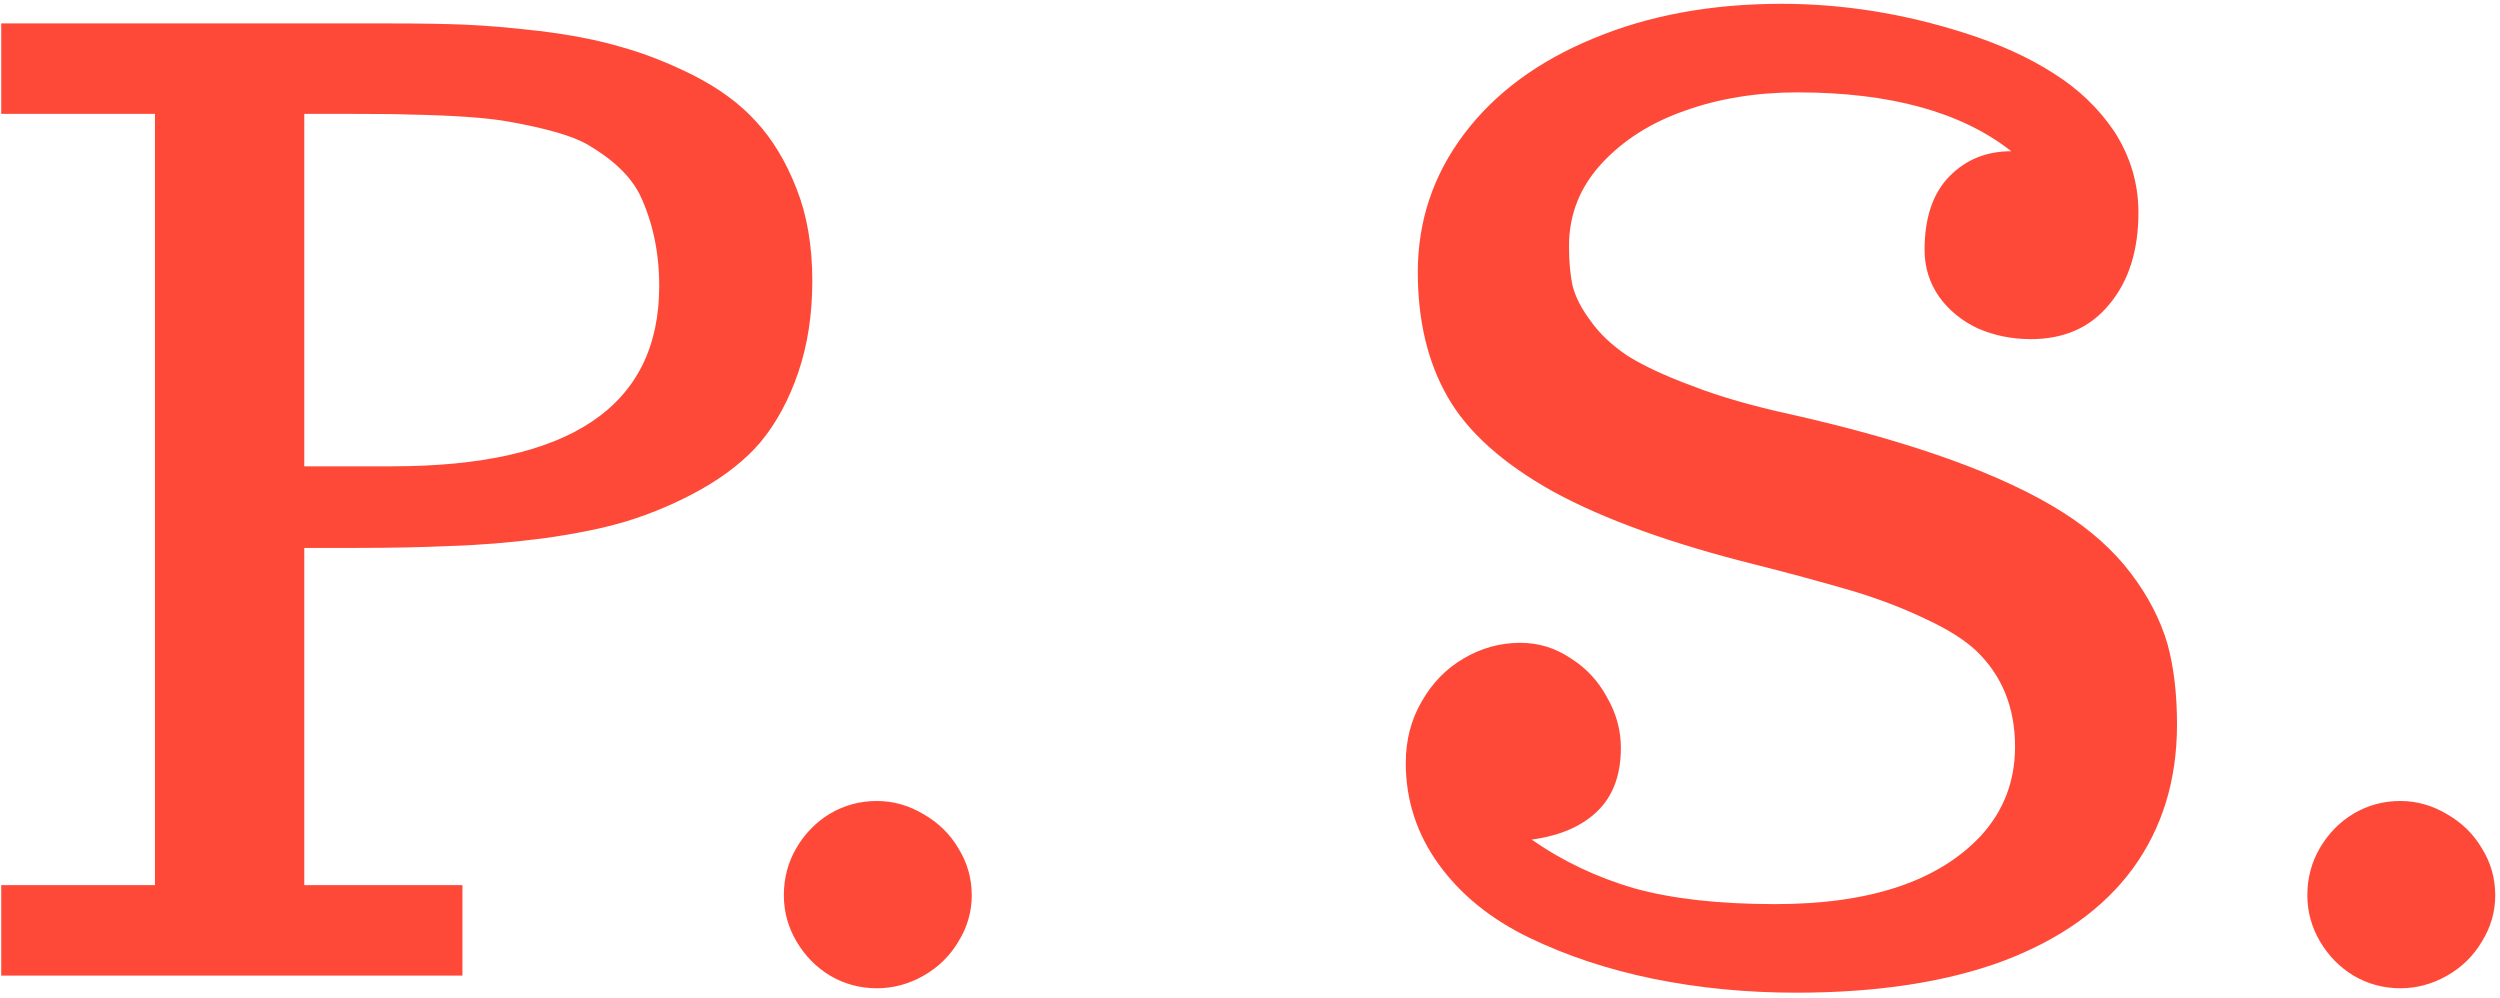 <?xml version="1.0" encoding="UTF-8"?> <svg xmlns="http://www.w3.org/2000/svg" width="328" height="131" viewBox="0 0 328 131" fill="none"> <path d="M0.16 116.13H20.331V14.943H0.16V3.073H51.127C55.167 3.073 58.487 3.129 61.088 3.239C63.744 3.35 66.981 3.627 70.8 4.069C74.895 4.567 78.436 5.259 81.425 6.145C84.468 6.975 87.65 8.22 90.971 9.88C94.346 11.595 97.086 13.615 99.189 15.94C101.347 18.264 103.118 21.197 104.501 24.738C105.884 28.225 106.576 32.264 106.576 36.857C106.576 41.229 105.967 45.214 104.75 48.81C103.533 52.408 101.872 55.479 99.769 58.024C97.833 60.293 95.259 62.341 92.05 64.167C88.895 65.938 85.603 67.349 82.172 68.4C79.239 69.286 75.587 70.033 71.215 70.642C66.898 71.195 62.803 71.527 58.93 71.638C55.388 71.804 51.265 71.887 46.562 71.887H39.921V116.13H60.673V128H0.16V116.13ZM51.459 61.179C74.812 61.179 86.488 53.293 86.488 37.522C86.488 33.15 85.658 29.193 83.998 25.651C82.781 23.161 80.456 20.92 77.025 18.928C75.088 17.821 71.63 16.825 66.649 15.94C63.827 15.441 59.483 15.137 53.617 15.026C52.344 14.971 49.965 14.943 46.478 14.943H39.921V61.179H51.459ZM115.043 129.66C112.829 129.66 110.782 129.107 108.9 128C107.074 126.893 105.608 125.399 104.501 123.518C103.394 121.636 102.841 119.616 102.841 117.458C102.841 115.189 103.394 113.114 104.501 111.232C105.608 109.351 107.074 107.857 108.9 106.75C110.782 105.643 112.829 105.09 115.043 105.09C117.201 105.09 119.249 105.671 121.186 106.833C123.122 107.94 124.644 109.434 125.751 111.315C126.913 113.197 127.494 115.244 127.494 117.458C127.494 119.616 126.913 121.636 125.751 123.518C124.644 125.399 123.122 126.893 121.186 128C119.249 129.107 117.201 129.66 115.043 129.66ZM235.653 130.241C229.123 130.241 222.87 129.632 216.894 128.415C210.972 127.198 205.549 125.399 200.624 123.02C195.588 120.585 191.632 117.375 188.754 113.391C185.876 109.406 184.438 104.979 184.438 100.109C184.438 97.121 185.129 94.437 186.513 92.058C187.896 89.623 189.722 87.741 191.991 86.413C194.315 85.03 196.806 84.338 199.462 84.338C201.841 84.338 204.027 85.002 206.02 86.33C208.067 87.603 209.672 89.318 210.834 91.477C212.051 93.579 212.66 95.793 212.66 98.117C212.66 101.659 211.636 104.426 209.589 106.418C207.541 108.41 204.664 109.655 200.956 110.153C204.996 112.976 209.478 115.106 214.403 116.545C219.384 117.928 225.554 118.62 232.914 118.62C245.31 118.62 254.302 115.632 259.892 109.655C262.88 106.39 264.374 102.489 264.374 97.951C264.374 92.805 262.659 88.599 259.228 85.334C257.678 83.895 255.465 82.512 252.587 81.184C249.709 79.8 246.527 78.583 243.041 77.531C239.057 76.369 234.879 75.235 230.507 74.128C219.384 71.361 210.474 68.151 203.778 64.499C197.138 60.791 192.517 56.641 189.916 52.048C187.315 47.51 186.015 42.059 186.015 35.695C186.015 28.999 188.035 22.967 192.074 17.6C196.114 12.232 201.758 8.054 209.008 5.065C216.257 2.022 224.503 0.5 233.744 0.5C241.768 0.5 249.765 1.773 257.733 4.318C262.271 5.757 266.173 7.528 269.438 9.631C272.702 11.678 275.359 14.224 277.406 17.268C279.509 20.533 280.561 24.074 280.561 27.893C280.561 32.873 279.288 36.885 276.742 39.929C274.252 42.972 270.821 44.494 266.449 44.494C263.959 44.494 261.635 44.024 259.477 43.083C257.374 42.087 255.686 40.703 254.413 38.933C253.14 37.106 252.504 35.059 252.504 32.79C252.504 28.584 253.583 25.375 255.741 23.161C257.899 20.948 260.611 19.841 263.876 19.841C257.346 14.694 247.994 12.121 235.819 12.121C230.451 12.121 225.526 12.924 221.044 14.528C216.617 16.078 212.992 18.374 210.17 21.418C207.292 24.517 205.854 28.142 205.854 32.292C205.854 34.395 206.02 36.166 206.352 37.605C206.739 39.043 207.514 40.537 208.676 42.087C209.838 43.747 211.443 45.269 213.49 46.652C215.593 47.98 218.443 49.309 222.04 50.637C225.582 52.02 229.898 53.265 234.989 54.372C250.927 57.969 262.825 62.258 270.683 67.238C274.335 69.562 277.296 72.219 279.564 75.207C281.833 78.195 283.438 81.294 284.379 84.504C285.209 87.547 285.624 91.061 285.624 95.046C285.624 102.351 283.687 108.659 279.813 113.972C275.94 119.229 270.268 123.269 262.797 126.091C255.326 128.858 246.278 130.241 235.653 130.241ZM314.926 129.66C312.712 129.66 310.665 129.107 308.783 128C306.957 126.893 305.491 125.399 304.384 123.518C303.277 121.636 302.724 119.616 302.724 117.458C302.724 115.189 303.277 113.114 304.384 111.232C305.491 109.351 306.957 107.857 308.783 106.75C310.665 105.643 312.712 105.09 314.926 105.09C317.084 105.09 319.132 105.671 321.068 106.833C323.005 107.94 324.527 109.434 325.634 111.315C326.796 113.197 327.377 115.244 327.377 117.458C327.377 119.616 326.796 121.636 325.634 123.518C324.527 125.399 323.005 126.893 321.068 128C319.132 129.107 317.084 129.66 314.926 129.66Z" fill="#FF4938"></path> </svg> 